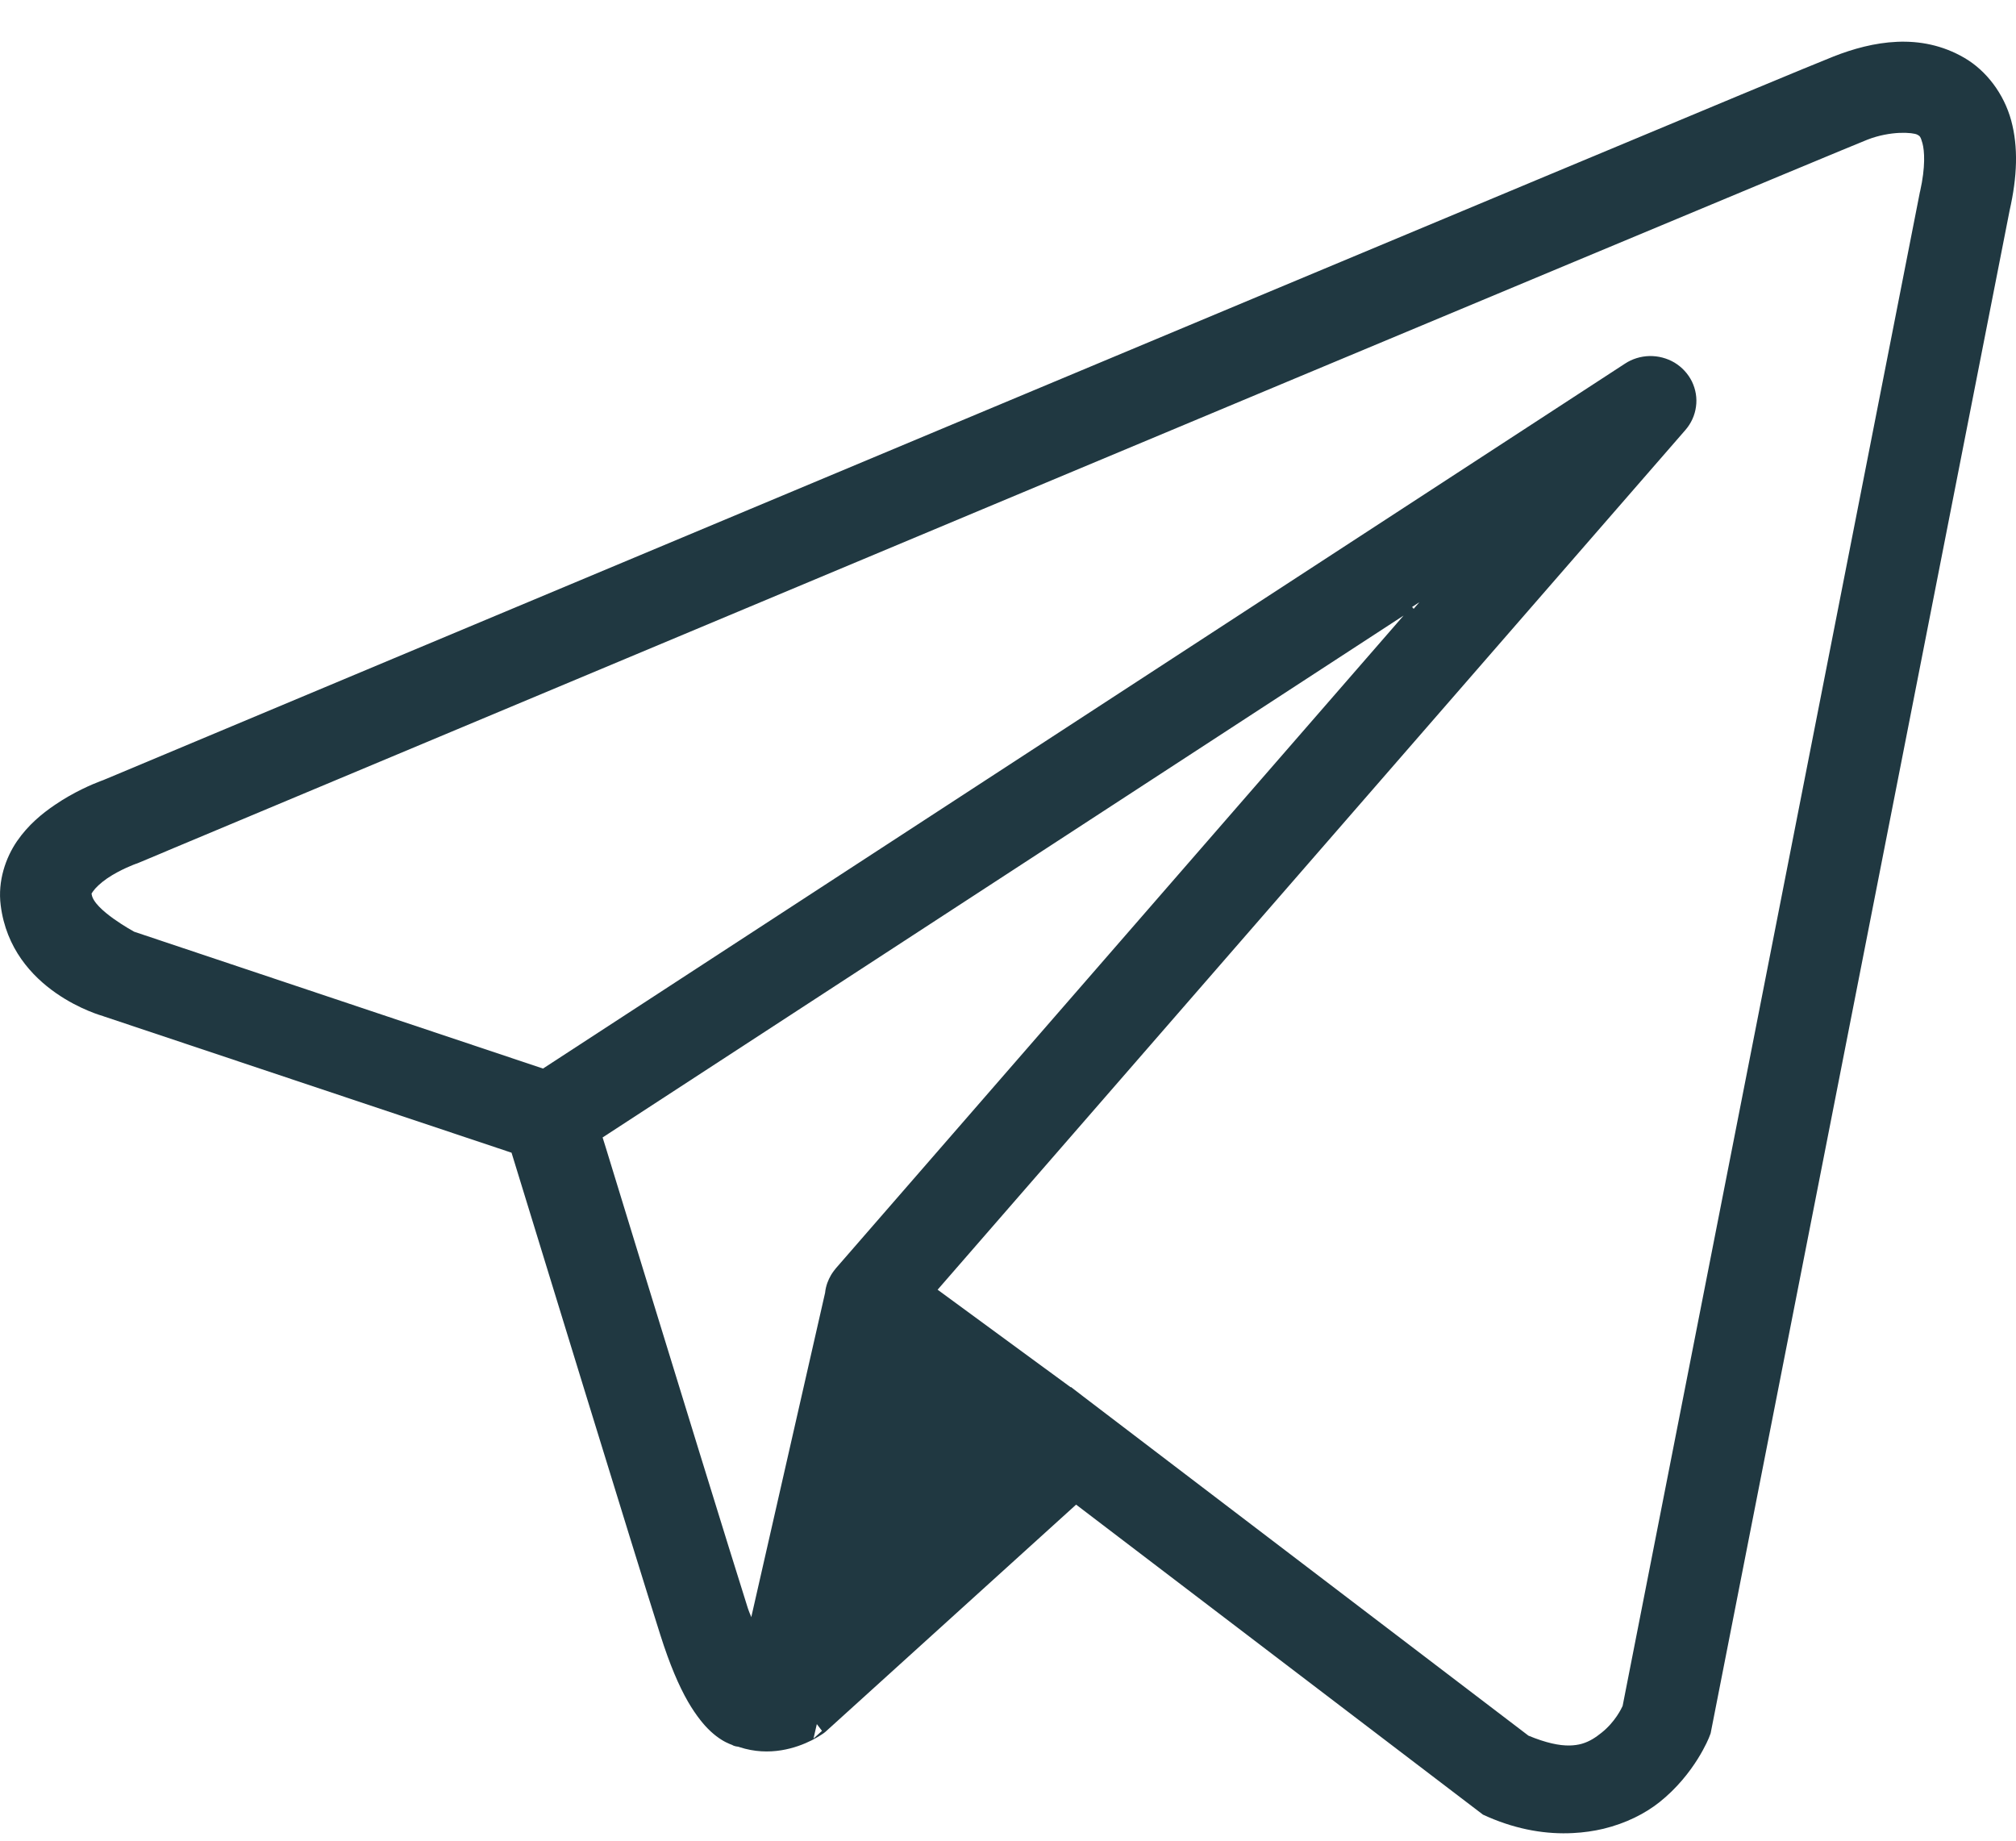 <?xml version="1.0" encoding="UTF-8"?> <svg xmlns="http://www.w3.org/2000/svg" width="23" height="21" viewBox="0 0 23 21" fill="none"> <path fill-rule="evenodd" clip-rule="evenodd" d="M19.499 19.82L19.516 19.776L22.927 2.402C23.015 2.013 23.027 1.677 22.945 1.374C22.862 1.07 22.662 0.806 22.411 0.66C22.16 0.514 21.898 0.466 21.643 0.477C21.388 0.488 21.14 0.557 20.917 0.645C20.695 0.732 19.421 1.263 17.539 2.05C15.657 2.836 13.211 3.86 10.786 4.875C6.236 6.78 1.76 8.656 1.224 8.881C1.217 8.884 1.21 8.887 1.204 8.889C1.204 8.889 1.204 8.889 1.204 8.889C1.196 8.893 1.188 8.896 1.183 8.898C1.179 8.899 1.175 8.901 1.17 8.903C1.17 8.903 1.17 8.903 1.17 8.903C1.164 8.905 1.158 8.907 1.151 8.91C1.055 8.946 0.841 9.036 0.626 9.183C0.48 9.282 0.323 9.41 0.194 9.597C0.066 9.784 -0.028 10.049 0.008 10.329C0.132 11.313 1.175 11.592 1.175 11.592L1.179 11.594L5.836 13.151L5.856 13.216C6.058 13.874 7.26 17.794 7.533 18.651C7.641 18.992 7.745 19.233 7.849 19.414C7.896 19.495 7.943 19.564 7.991 19.625C8.067 19.722 8.148 19.797 8.237 19.852C8.253 19.862 8.27 19.871 8.286 19.879C8.288 19.88 8.291 19.881 8.293 19.882C8.31 19.891 8.328 19.898 8.346 19.905H8.348C8.349 19.905 8.349 19.906 8.349 19.906C8.349 19.906 8.349 19.906 8.349 19.906C8.351 19.906 8.353 19.907 8.355 19.907C8.357 19.908 8.359 19.908 8.362 19.909L8.349 19.906C8.353 19.907 8.357 19.91 8.361 19.912C8.36 19.912 8.361 19.912 8.361 19.912C8.365 19.914 8.37 19.917 8.375 19.918C8.385 19.922 8.393 19.923 8.403 19.925C8.408 19.925 8.415 19.927 8.423 19.928C8.427 19.93 8.431 19.931 8.435 19.932C8.782 20.046 9.088 19.941 9.258 19.856C9.265 19.852 9.272 19.849 9.279 19.845C9.354 19.805 9.398 19.773 9.398 19.773L9.416 19.759L12.277 17.166L16.919 20.703L16.977 20.729C17.32 20.878 17.65 20.929 17.946 20.913C18.068 20.907 18.184 20.89 18.294 20.864C18.549 20.802 18.767 20.692 18.932 20.561C19.338 20.238 19.499 19.82 19.499 19.82ZM6.875 12.977L6.911 13.092C7.073 13.623 7.567 15.231 7.976 16.558C8.222 17.354 8.437 18.049 8.532 18.348C8.541 18.375 8.548 18.391 8.554 18.407C8.56 18.42 8.565 18.432 8.571 18.45L8.599 18.327L9.414 14.746V14.742C9.418 14.706 9.427 14.67 9.439 14.636C9.45 14.605 9.465 14.574 9.482 14.545C9.491 14.53 9.501 14.516 9.511 14.502C9.513 14.499 9.515 14.496 9.518 14.493C9.525 14.483 9.532 14.474 9.54 14.465L9.543 14.462L16.013 7.023L6.875 12.977ZM6.195 12.191L18.54 4.148C18.622 4.094 18.718 4.065 18.817 4.062C18.918 4.06 19.018 4.086 19.104 4.137C19.19 4.189 19.259 4.264 19.303 4.353C19.346 4.442 19.363 4.542 19.349 4.64C19.336 4.738 19.294 4.83 19.229 4.905L10.697 14.714L12.215 15.827L12.218 15.824L12.361 15.934L17.438 19.802C17.639 19.885 17.789 19.916 17.906 19.914C17.959 19.913 18.006 19.906 18.048 19.894C18.137 19.868 18.206 19.821 18.272 19.768C18.429 19.643 18.5 19.488 18.511 19.465L18.512 19.463L21.904 2.189L21.906 2.183C21.969 1.901 21.956 1.721 21.933 1.635C21.912 1.558 21.901 1.552 21.882 1.541C21.88 1.54 21.877 1.539 21.875 1.537C21.851 1.523 21.774 1.512 21.671 1.516C21.567 1.521 21.437 1.542 21.306 1.593C21.191 1.638 19.832 2.204 17.951 2.99C16.069 3.776 13.623 4.799 11.199 5.814C7.118 7.523 3.096 9.209 1.923 9.7C1.92 9.701 1.917 9.703 1.914 9.704C1.909 9.706 1.904 9.708 1.9 9.71C1.875 9.72 1.851 9.73 1.829 9.74C1.669 9.807 1.583 9.843 1.583 9.843L1.566 9.85L1.548 9.856C1.548 9.856 1.375 9.918 1.223 10.021C1.147 10.073 1.087 10.132 1.063 10.167C1.046 10.191 1.044 10.195 1.044 10.198C1.044 10.199 1.045 10.2 1.046 10.203C1.068 10.379 1.531 10.63 1.531 10.63L6.195 12.191ZM16.128 6.946L16.194 6.87L16.11 6.925L16.128 6.946ZM9.319 19.67L9.281 19.835L9.378 19.747" fill="#203841"></path> </svg> 
